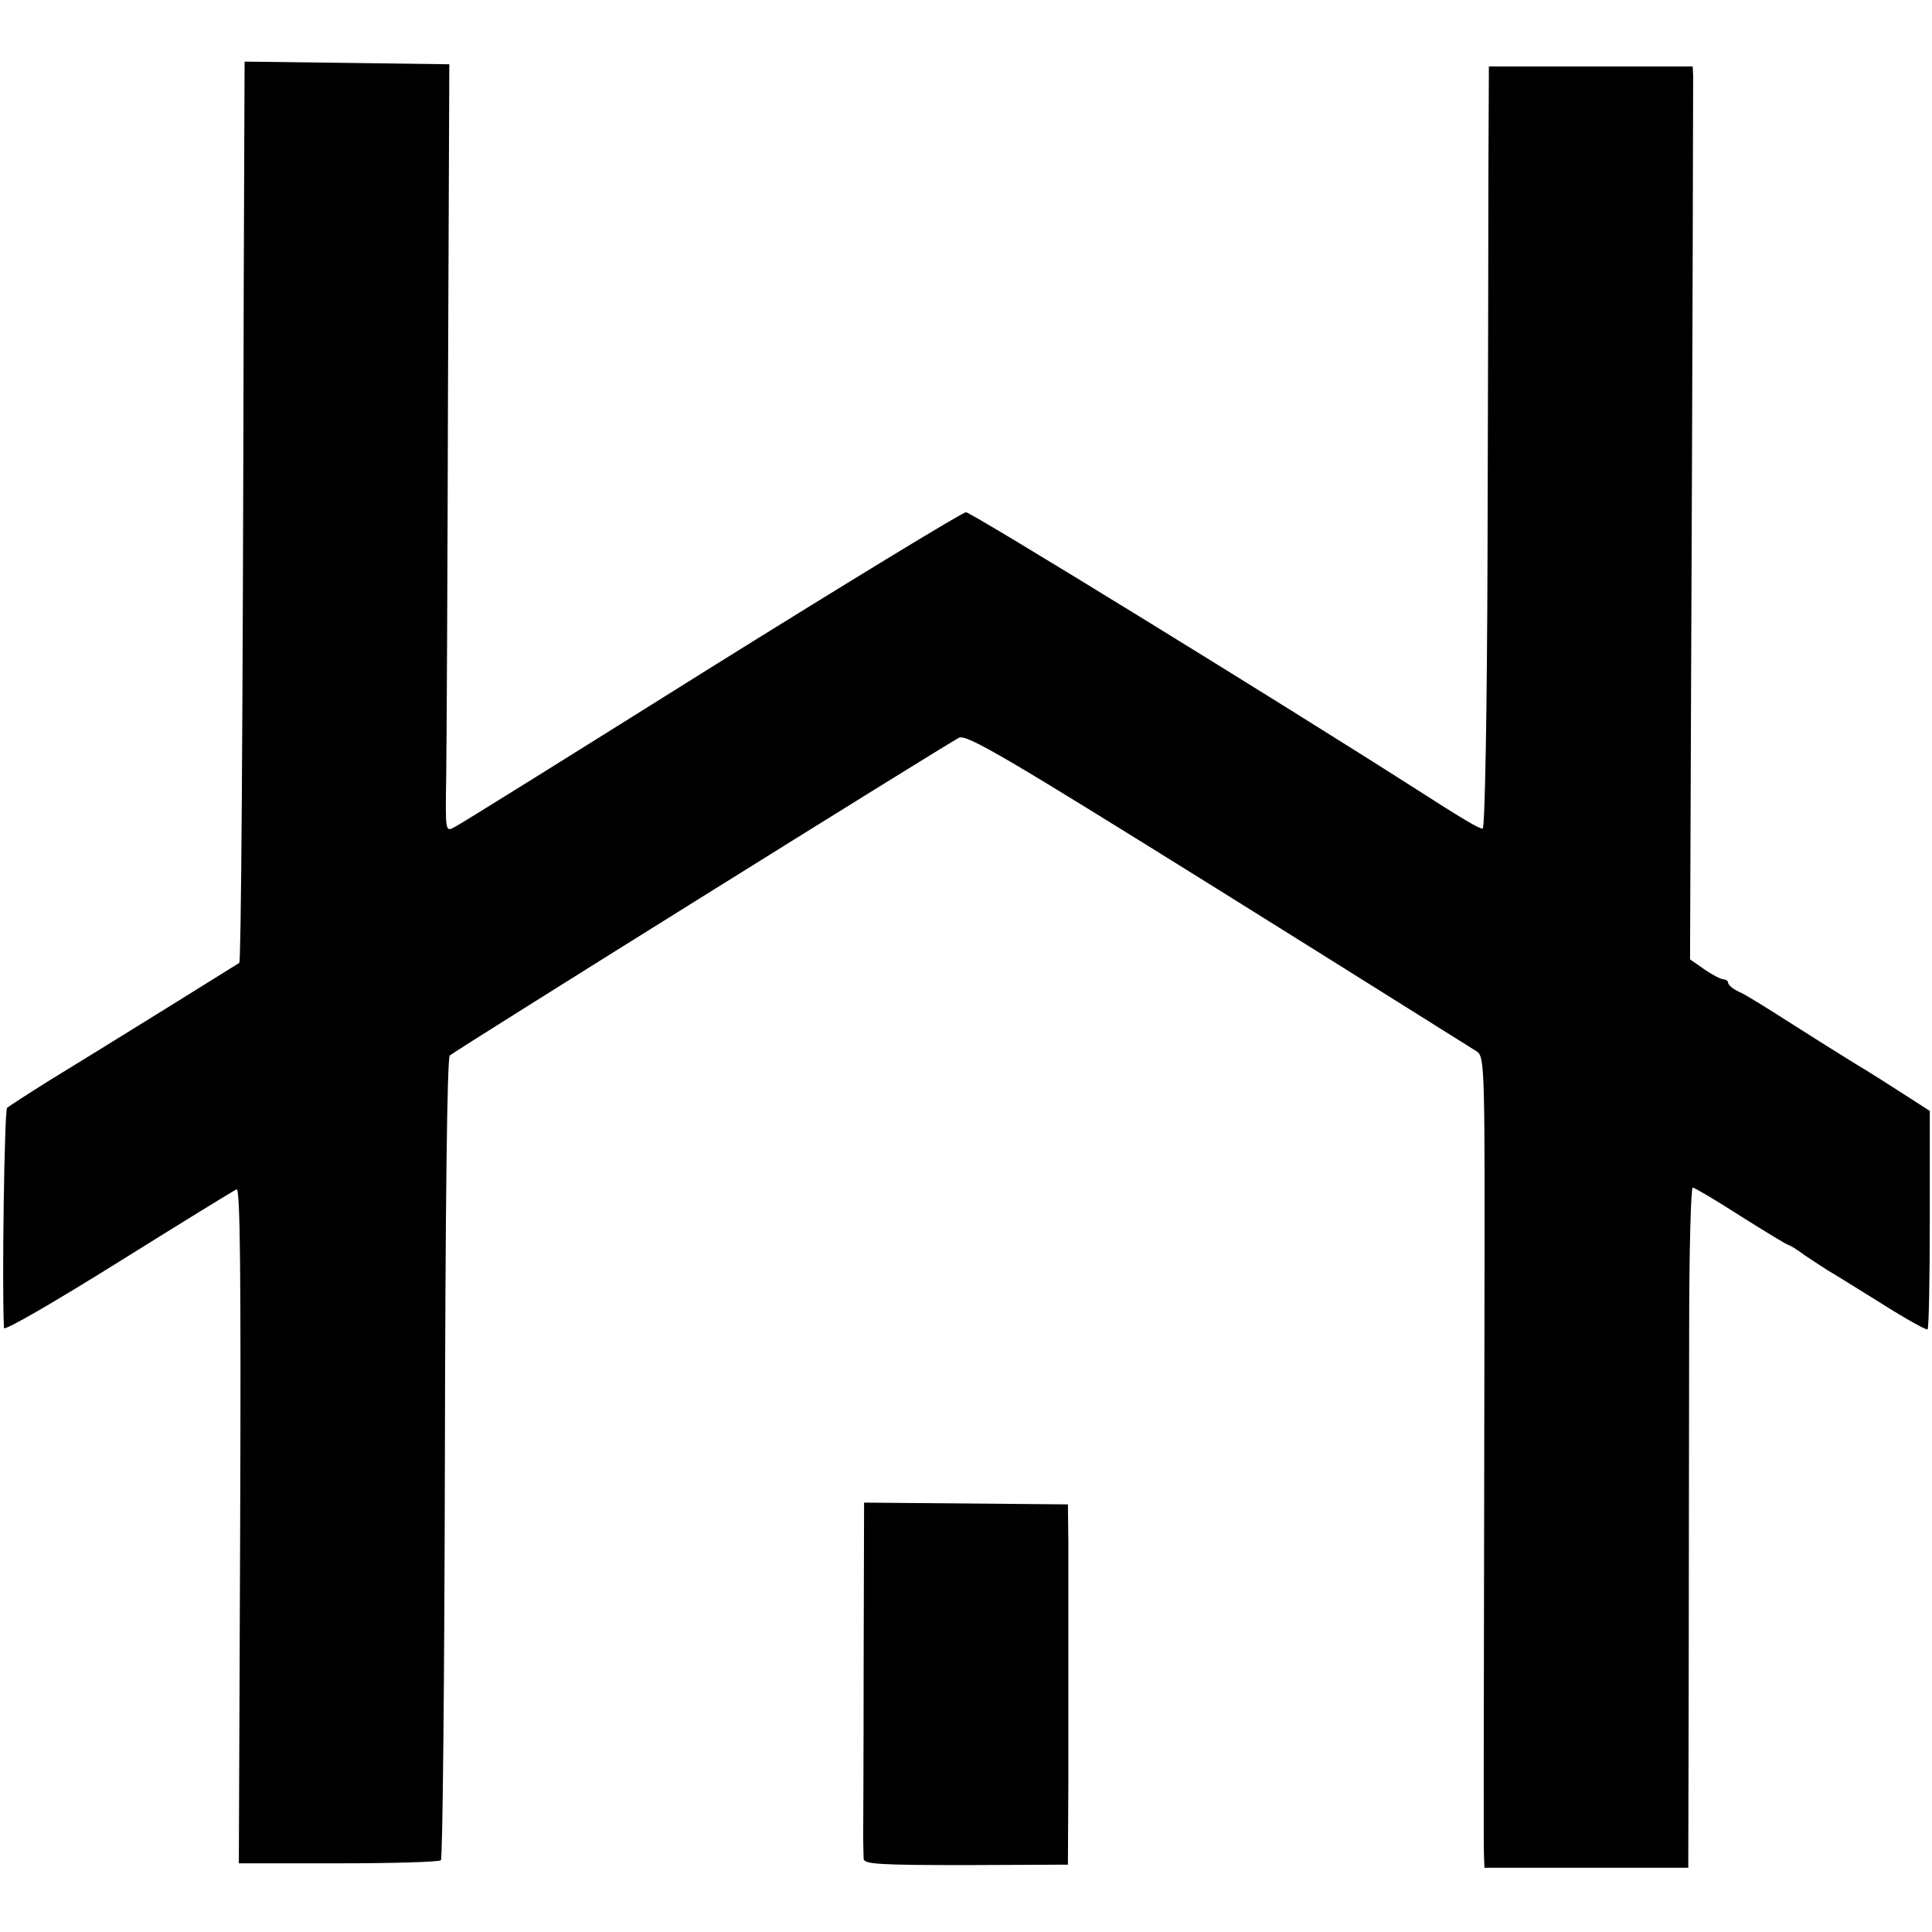 <?xml version="1.0" standalone="no"?>
<!DOCTYPE svg PUBLIC "-//W3C//DTD SVG 20010904//EN"
 "http://www.w3.org/TR/2001/REC-SVG-20010904/DTD/svg10.dtd">
<svg version="1.0" xmlns="http://www.w3.org/2000/svg"
 width="436pt" height="436pt" viewBox="0 0 436 436"
 preserveAspectRatio="xMidYMid meet">
<g transform="translate(0,436) scale(0.1,-0.1)"
fill="#000000" stroke="none">
<path d="M550 3698 c-2 -1025 -6 -1507 -10 -1511 -6 -4 -305 -190 -428 -265
-48 -30 -91 -58 -96 -62 -6 -6 -12 -406 -7 -497 1 -7 116 60 257 148 141 88
261 162 268 165 8 3 10 -187 8 -758 l-3 -763 225 0 c123 0 227 3 231 7 4 4 8
412 9 907 1 563 5 904 11 909 12 11 1121 703 1149 717 17 9 108 -45 586 -343
311 -194 573 -359 583 -365 18 -12 18 -42 17 -622 -2 -1093 -2 -1170 -1 -1195
l1 -25 230 0 230 0 1 450 c0 247 1 593 1 768 0 174 4 317 8 317 4 0 53 -29
109 -65 57 -36 105 -65 108 -65 2 0 19 -10 36 -23 18 -12 41 -27 52 -34 11 -6
65 -40 120 -74 55 -35 102 -61 105 -59 3 3 5 115 5 249 l0 244 -56 36 c-31 20
-81 52 -113 71 -31 19 -98 61 -148 93 -50 32 -101 64 -114 69 -13 6 -24 15
-24 20 0 4 -5 8 -11 8 -5 0 -25 10 -42 22 l-33 23 2 535 c4 911 5 1434 5 1458
l-1 22 -230 0 -230 0 -1 -227 c0 -126 -1 -513 -2 -860 -1 -374 -6 -633 -11
-633 -9 0 -44 21 -161 96 -307 196 -993 618 -1005 618 -8 0 -267 -158 -575
-350 -308 -193 -569 -356 -580 -361 -20 -11 -20 -8 -18 115 1 70 3 460 4 867
l3 740 -231 3 -231 3 -2 -523z"/>
<path d="M1949 604 c0 -200 -1 -377 -1 -394 0 -16 1 -37 1 -45 1 -12 37 -14
231 -14 l230 1 1 194 c0 107 0 250 0 319 0 69 0 164 0 213 l-1 87 -230 2 -230
2 -1 -365z"/>
</g>
</svg>
